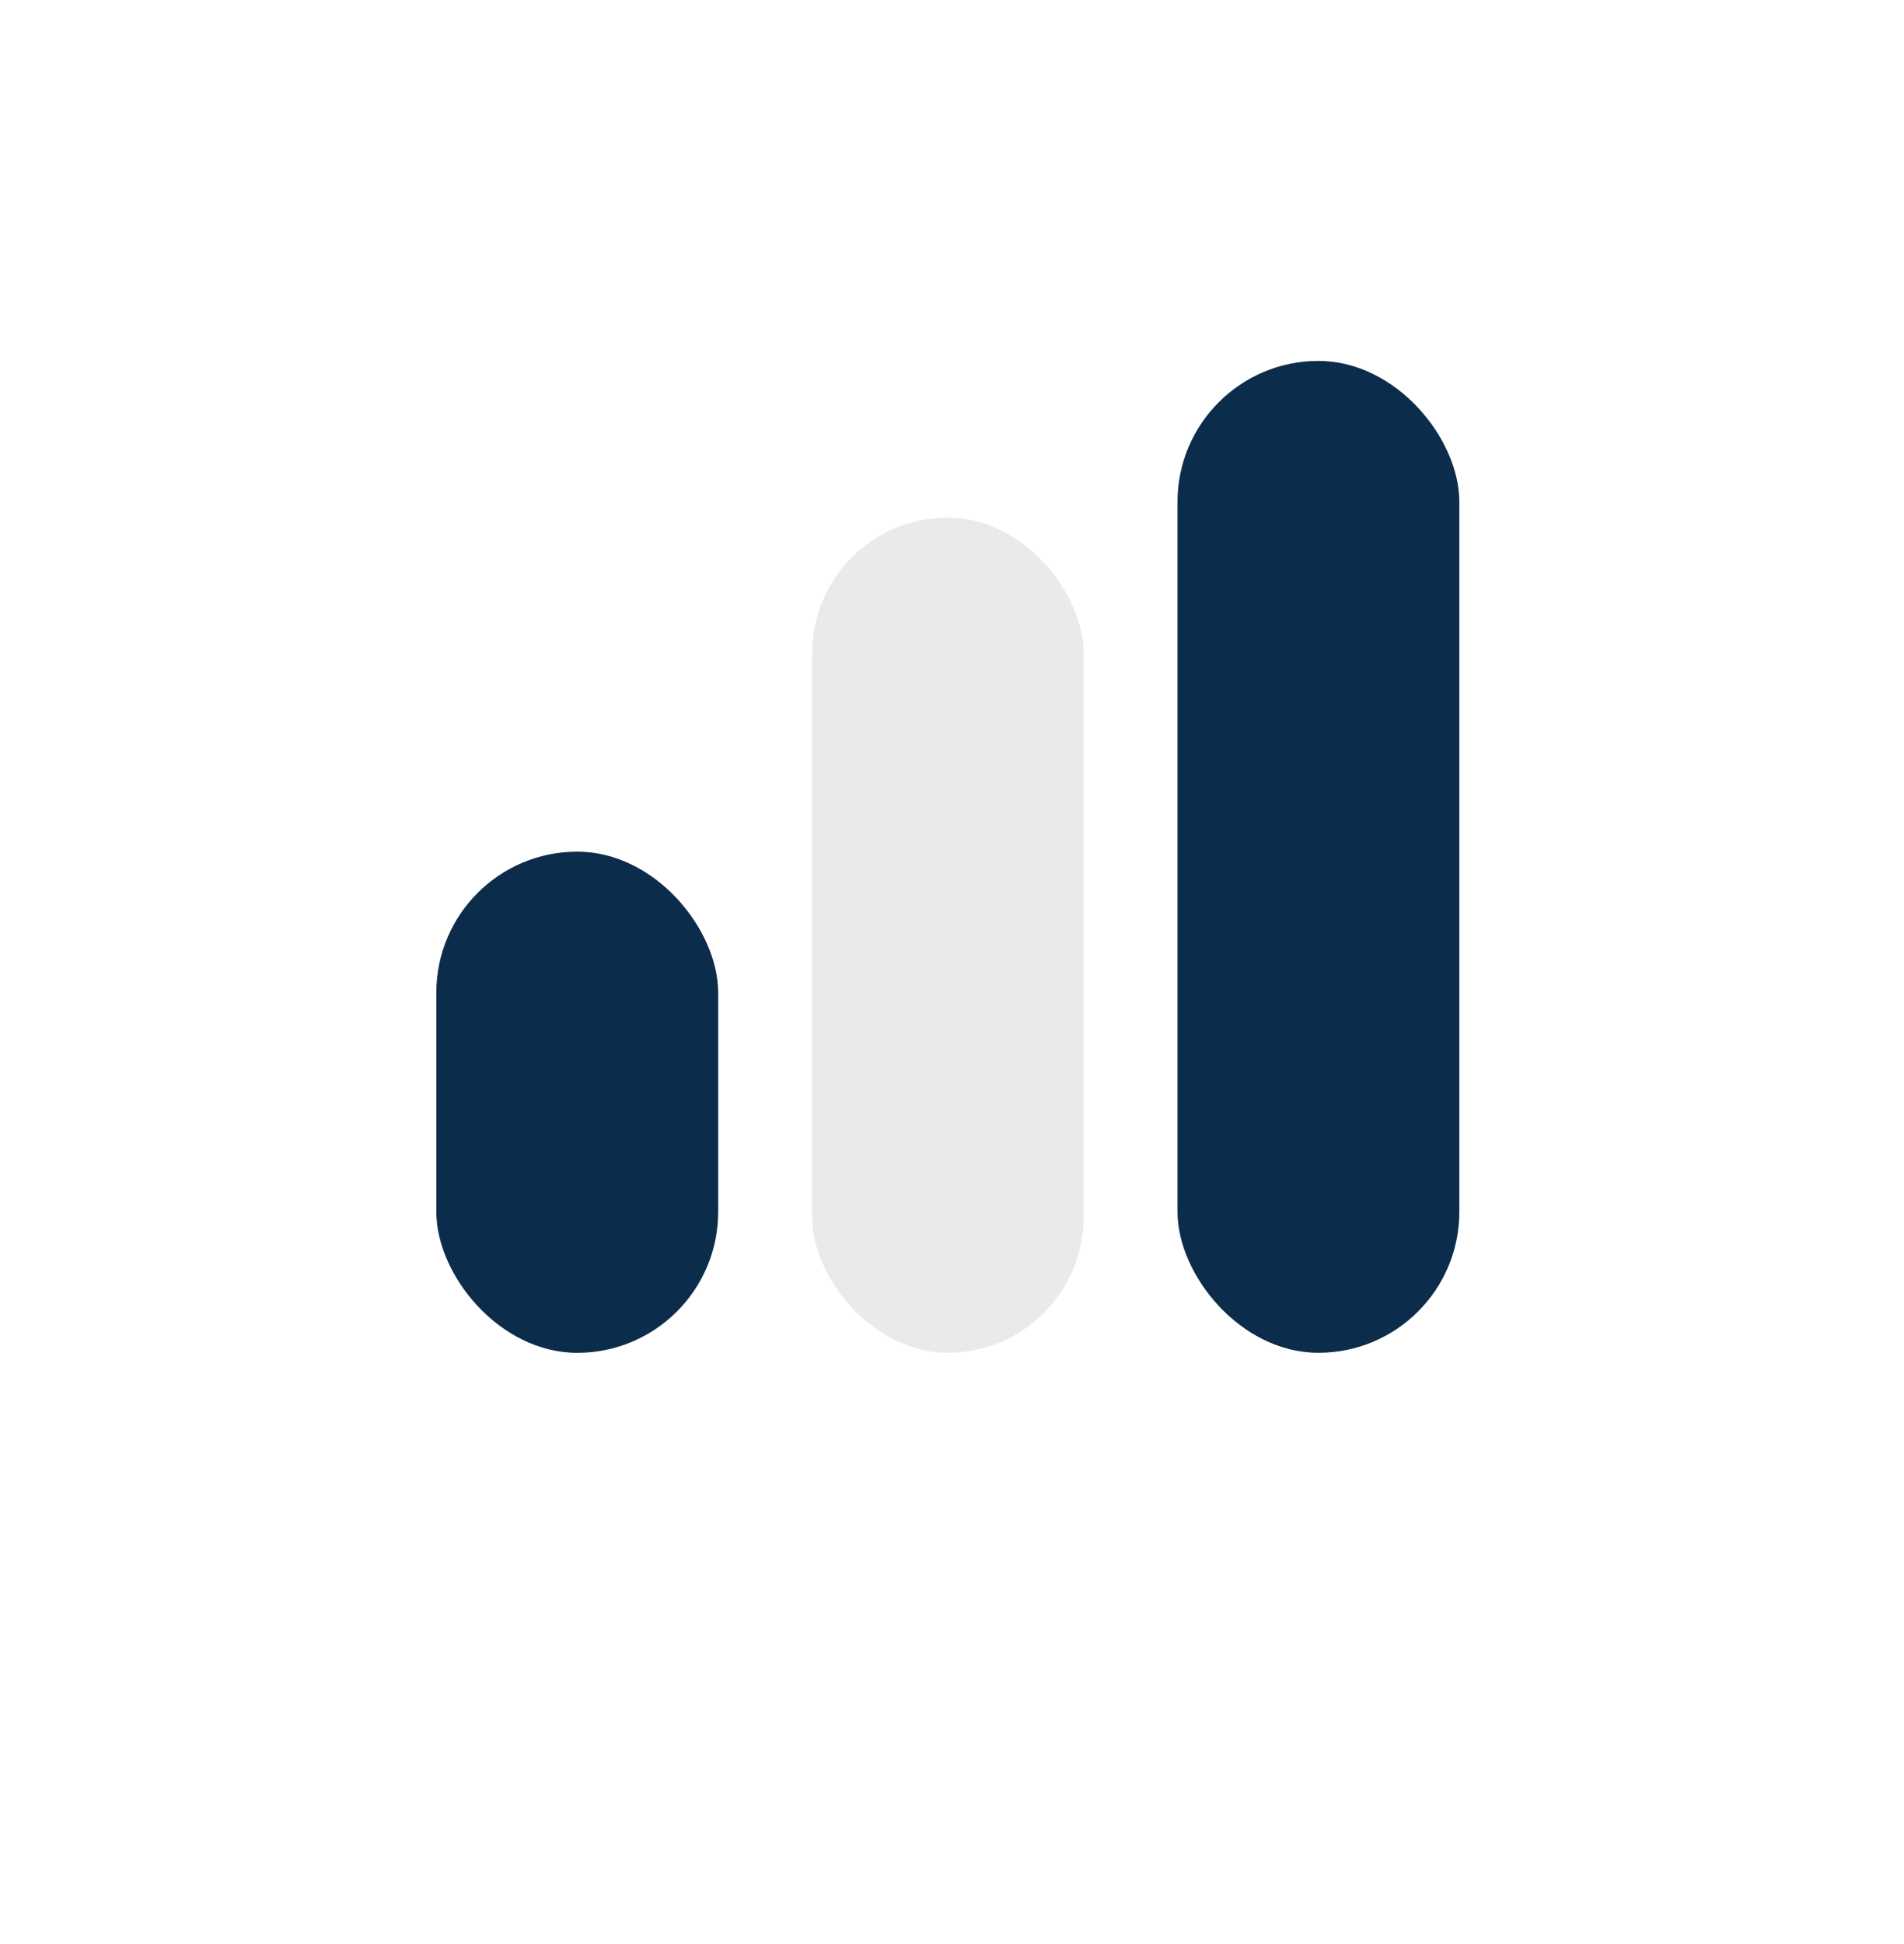 <svg width="48" height="49" viewBox="0 0 48 49" fill="none" xmlns="http://www.w3.org/2000/svg">
<rect x="11" y="21.466" width="7.105" height="12.632" rx="3.553" fill="#0B2C4B"/>
<rect x="20.475" y="13.045" width="6.842" height="21.052" rx="3.421" fill="#EAEAEA"/>
<rect x="29.685" y="9.097" width="7.105" height="25" rx="3.553" fill="#0B2C4B"/>
</svg>

